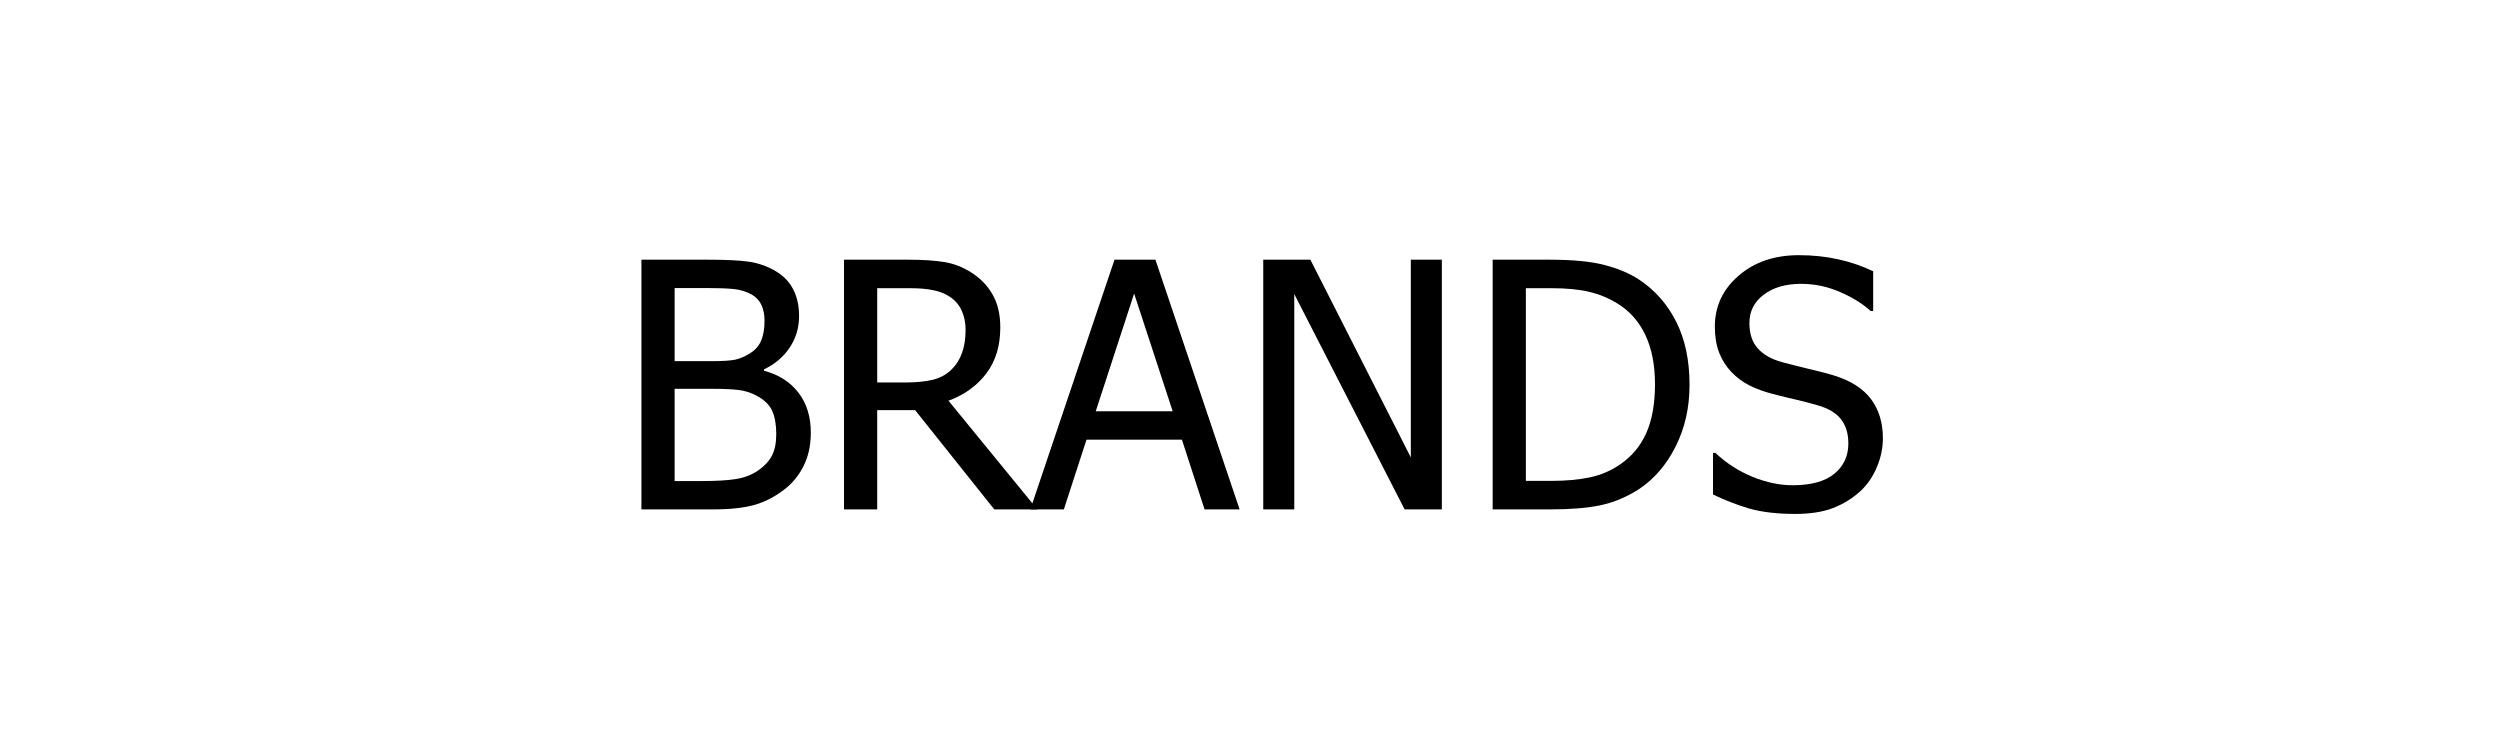 <?xml version="1.0" encoding="UTF-8" standalone="no"?> <!-- Created with Inkscape (http://www.inkscape.org/) --> <svg xmlns:dc="http://purl.org/dc/elements/1.1/" xmlns:cc="http://creativecommons.org/ns#" xmlns:rdf="http://www.w3.org/1999/02/22-rdf-syntax-ns#" xmlns:svg="http://www.w3.org/2000/svg" xmlns="http://www.w3.org/2000/svg" xmlns:sodipodi="http://sodipodi.sourceforge.net/DTD/sodipodi-0.dtd" xmlns:inkscape="http://www.inkscape.org/namespaces/inkscape" width="836" height="252" viewBox="0 0 221.192 66.675" id="svg8" inkscape:version="0.92.2 (5c3e80d, 2017-08-06)" sodipodi:docname="BRANDS.svg"> <defs id="defs2"></defs>  <g inkscape:label="Layer 1" inkscape:groupmode="layer" id="layer1" transform="translate(0,-230.325)"> <g aria-label="BRANDS" transform="matrix(0.265,0,0,0.265,-0.756,222.01)" style="font-style:normal;font-variant:normal;font-weight:normal;font-stretch:normal;font-size:192px;line-height:1.25;font-family:Tahoma;-inkscape-font-specification:Tahoma;text-align:center;letter-spacing:0px;word-spacing:0px;text-anchor:middle;fill:#000000;fill-opacity:1;stroke:none" id="flowRoot10"> <path d="m 273.56,175.865 q 0,6.215 -2.352,10.974 -2.352,4.759 -6.327,7.839 -4.703,3.695 -10.078,5.263 -5.375,1.512 -13.885,1.512 h -23.908 v -83.368 h 22.116 q 8.902,0 13.326,0.616 4.479,0.56 8.566,2.743 4.479,2.408 6.551,6.327 2.072,3.863 2.072,9.126 0,5.879 -3.135,10.526 -3.079,4.647 -8.566,7.279 v 0.448 q 7.447,2.016 11.534,7.391 4.087,5.319 4.087,13.326 z m -15.453,-37.401 q 0,-3.023 -1.008,-5.207 -1.008,-2.24 -3.247,-3.527 -2.688,-1.512 -5.991,-1.848 -3.303,-0.336 -9.126,-0.336 h -10.638 v 24.411 h 12.598 q 5.207,0 7.671,-0.504 2.464,-0.56 5.095,-2.24 2.52,-1.624 3.583,-4.255 1.064,-2.632 1.064,-6.495 z m 3.919,37.849 q 0,-4.703 -1.344,-7.727 -1.344,-3.079 -5.431,-5.207 -2.632,-1.4 -5.767,-1.792 -3.079,-0.392 -8.79,-0.392 h -12.598 v 30.794 h 9.014 q 7.279,0 11.478,-0.672 4.199,-0.672 7.391,-2.855 3.135,-2.184 4.591,-4.927 1.456,-2.799 1.456,-7.223 z" style="font-size:114.667px;letter-spacing:0px;word-spacing:7.57px" id="path218"></path> <path d="m 349.202,201.453 h -14.389 l -26.427,-33.146 h -12.654 v 33.146 h -11.086 v -83.368 h 21.5 q 7.167,0 11.982,0.784 4.871,0.784 9.238,3.639 4.367,2.799 6.887,7.223 2.576,4.423 2.576,10.974 0,9.182 -4.647,15.341 -4.647,6.159 -12.654,9.126 z M 325.239,141.544 q 0,-3.639 -1.288,-6.439 -1.288,-2.855 -3.975,-4.647 -2.352,-1.568 -5.487,-2.184 -3.135,-0.672 -7.783,-0.672 h -10.974 v 31.466 h 9.742 q 4.759,0 8.566,-0.84 3.807,-0.84 6.495,-3.471 2.408,-2.352 3.527,-5.599 1.176,-3.247 1.176,-7.615 z" style="font-size:114.667px;letter-spacing:0px;word-spacing:7.57px" id="path220"></path> <path d="m 346.851,201.453 28.107,-83.368 h 13.661 l 28.107,83.368 h -11.702 l -7.559,-23.292 h -31.858 l -7.559,23.292 z m 47.535,-32.754 -12.878,-39.305 -12.822,39.305 z" style="font-size:114.667px;letter-spacing:0px;word-spacing:7.57px" id="path222"></path> <path d="m 484.249,201.453 h -12.43 l -36.841,-71.891 v 71.891 h -10.358 v -83.368 h 15.733 l 33.538,66.012 v -66.012 h 10.358 z" style="font-size:114.667px;letter-spacing:0px;word-spacing:7.57px" id="path224"></path> <path d="m 566.946,159.852 q 0,11.422 -4.647,20.604 -4.591,9.182 -12.374,14.333 -6.327,3.975 -12.878,5.319 -6.495,1.344 -16.629,1.344 h -19.204 v -83.368 h 18.98 q 11.758,0 18.421,1.792 6.719,1.736 11.422,4.815 8.062,5.319 12.486,14.165 4.423,8.79 4.423,20.996 z m -11.534,-0.168 q 0,-9.63 -3.191,-16.405 -3.191,-6.831 -9.462,-10.638 -4.423,-2.688 -9.462,-3.863 -5.039,-1.176 -12.542,-1.176 h -8.454 v 64.332 h 8.454 q 7.391,0 12.934,-1.176 5.543,-1.176 10.134,-4.367 5.767,-3.919 8.678,-10.414 2.911,-6.551 2.911,-16.293 z" style="font-size:114.667px;letter-spacing:0px;word-spacing:7.57px" id="path226"></path> <path d="m 602.163,202.964 q -9.07,0 -15.453,-1.848 -6.327,-1.904 -11.926,-4.647 v -13.885 h 0.784 q 5.487,5.151 12.43,8.007 6.943,2.799 13.382,2.799 9.182,0 13.885,-3.807 4.703,-3.863 4.703,-10.134 0,-4.983 -2.464,-8.118 -2.464,-3.135 -7.839,-4.647 -3.863,-1.12 -7.055,-1.848 -3.191,-0.728 -8.007,-1.96 -4.311,-1.12 -7.727,-2.855 -3.415,-1.736 -6.047,-4.535 -2.576,-2.743 -4.031,-6.439 -1.4,-3.751 -1.4,-8.622 0,-10.134 7.895,-16.965 7.895,-6.887 20.156,-6.887 6.999,0 13.214,1.4 6.271,1.4 11.59,3.975 v 13.27 h -0.84 q -3.975,-3.639 -10.19,-6.327 -6.215,-2.743 -13.046,-2.743 -7.727,0 -12.486,3.639 -4.759,3.583 -4.759,9.462 0,5.319 2.799,8.454 2.799,3.135 8.118,4.591 3.527,0.952 8.622,2.184 5.095,1.176 8.454,2.184 8.622,2.632 12.598,7.951 3.975,5.319 3.975,13.102 0,4.871 -2.016,9.63 -1.96,4.759 -5.543,8.062 -4.031,3.639 -9.126,5.599 -5.039,1.96 -12.654,1.96 z" style="font-size:114.667px;letter-spacing:0px;word-spacing:7.57px" id="path228"></path> </g> </g> </svg> 